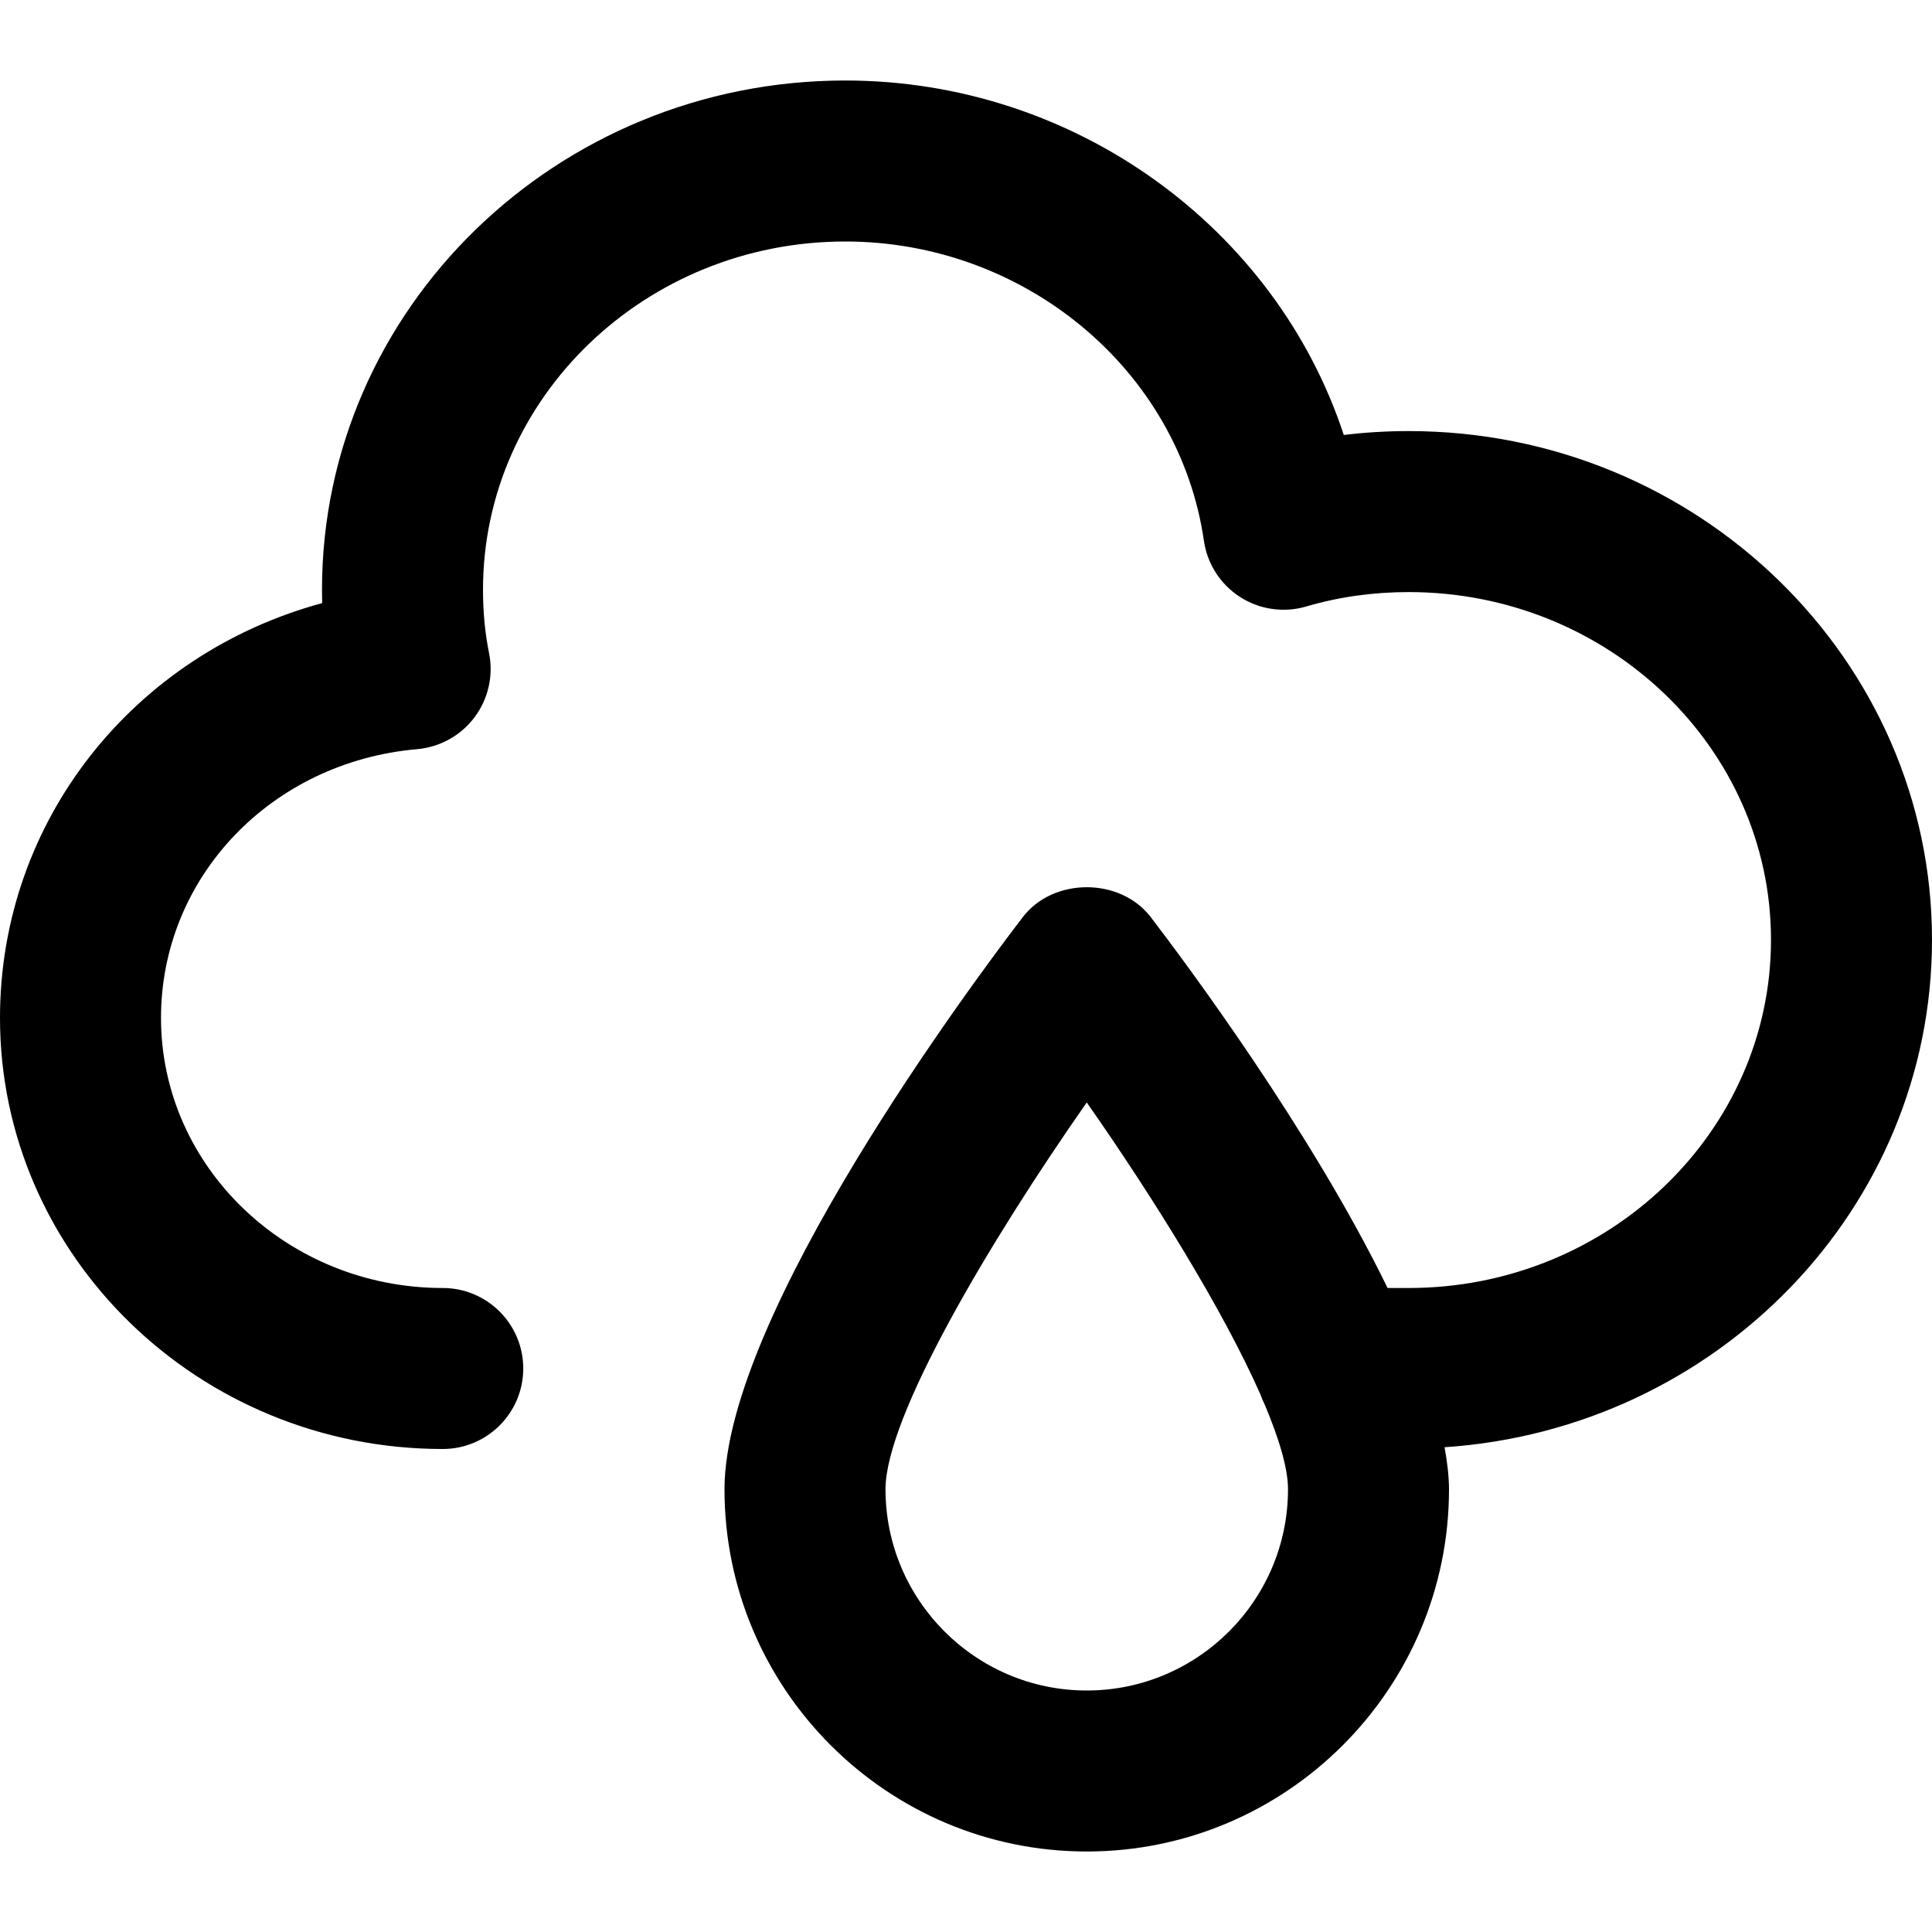 <?xml version="1.0" encoding="iso-8859-1"?>


<svg fill="#000000" height="800px" width="800px" version="1.1" id="Capa_1" xmlns="http://www.w3.org/2000/svg" xmlns:xlink="http://www.w3.org/1999/xlink" 
	 viewBox="0 0 384 384" xml:space="preserve">
<g>
	<g>
		<path d="M384,186.8c0-55.76-46.656-101.12-104-101.12c-4.36,0-8.664,0.256-12.912,0.776C253.568,45.32,213.632,16,168,16
			C110.656,16,64,61.4,64,117.2c0,0.896,0.008,1.784,0.032,2.672C26.592,130.024,0,163.096,0,202.32C0,249.56,39.48,288,88,288
			c8.832,0,16-7.168,16-16c0-8.832-7.168-16-16-16c-30.88,0-56-24.08-56-53.68c0-27.928,21.888-50.888,50.912-53.416
			c4.536-0.4,8.696-2.712,11.424-6.36c2.728-3.656,3.768-8.296,2.864-12.76c-0.8-3.928-1.2-8.16-1.2-12.584
			C96,79.04,128.304,48,168,48c35.72,0,66.368,25.576,71.288,59.496c0.664,4.592,3.296,8.672,7.208,11.176
			c3.92,2.504,8.712,3.176,13.168,1.864c6.416-1.896,13.256-2.856,20.336-2.856c39.696,0,72,31.008,72,69.12
			c0,38.16-32.304,69.2-72,69.2h-4.208c-15.304-31.416-40.344-64.936-47.088-73.736c-6.056-7.896-19.344-7.896-25.4,0
			C193.4,195.184,144,261.4,144,296c0,39.696,32.304,72,72,72s72-32.304,72-72c0-2.6-0.36-5.432-0.88-8.352
			C341.144,284.064,384,240.264,384,186.8z M216,336c-22.056,0-40-17.944-40-40c0-14.336,20.544-49.064,40-76.88
			c13.32,19.04,27.136,41.312,34.536,58.072c0.232,0.68,0.512,1.336,0.832,1.968C254.256,286.024,256,291.872,256,296
			C256,318.056,238.056,336,216,336z"/>
	</g>
</g>
<g>
</g>
<g>
</g>
<g>
</g>
<g>
</g>
<g>
</g>
<g>
</g>
<g>
</g>
<g>
</g>
<g>
</g>
<g>
</g>
<g>
</g>
<g>
</g>
<g>
</g>
<g>
</g>
<g>
</g>
</svg>